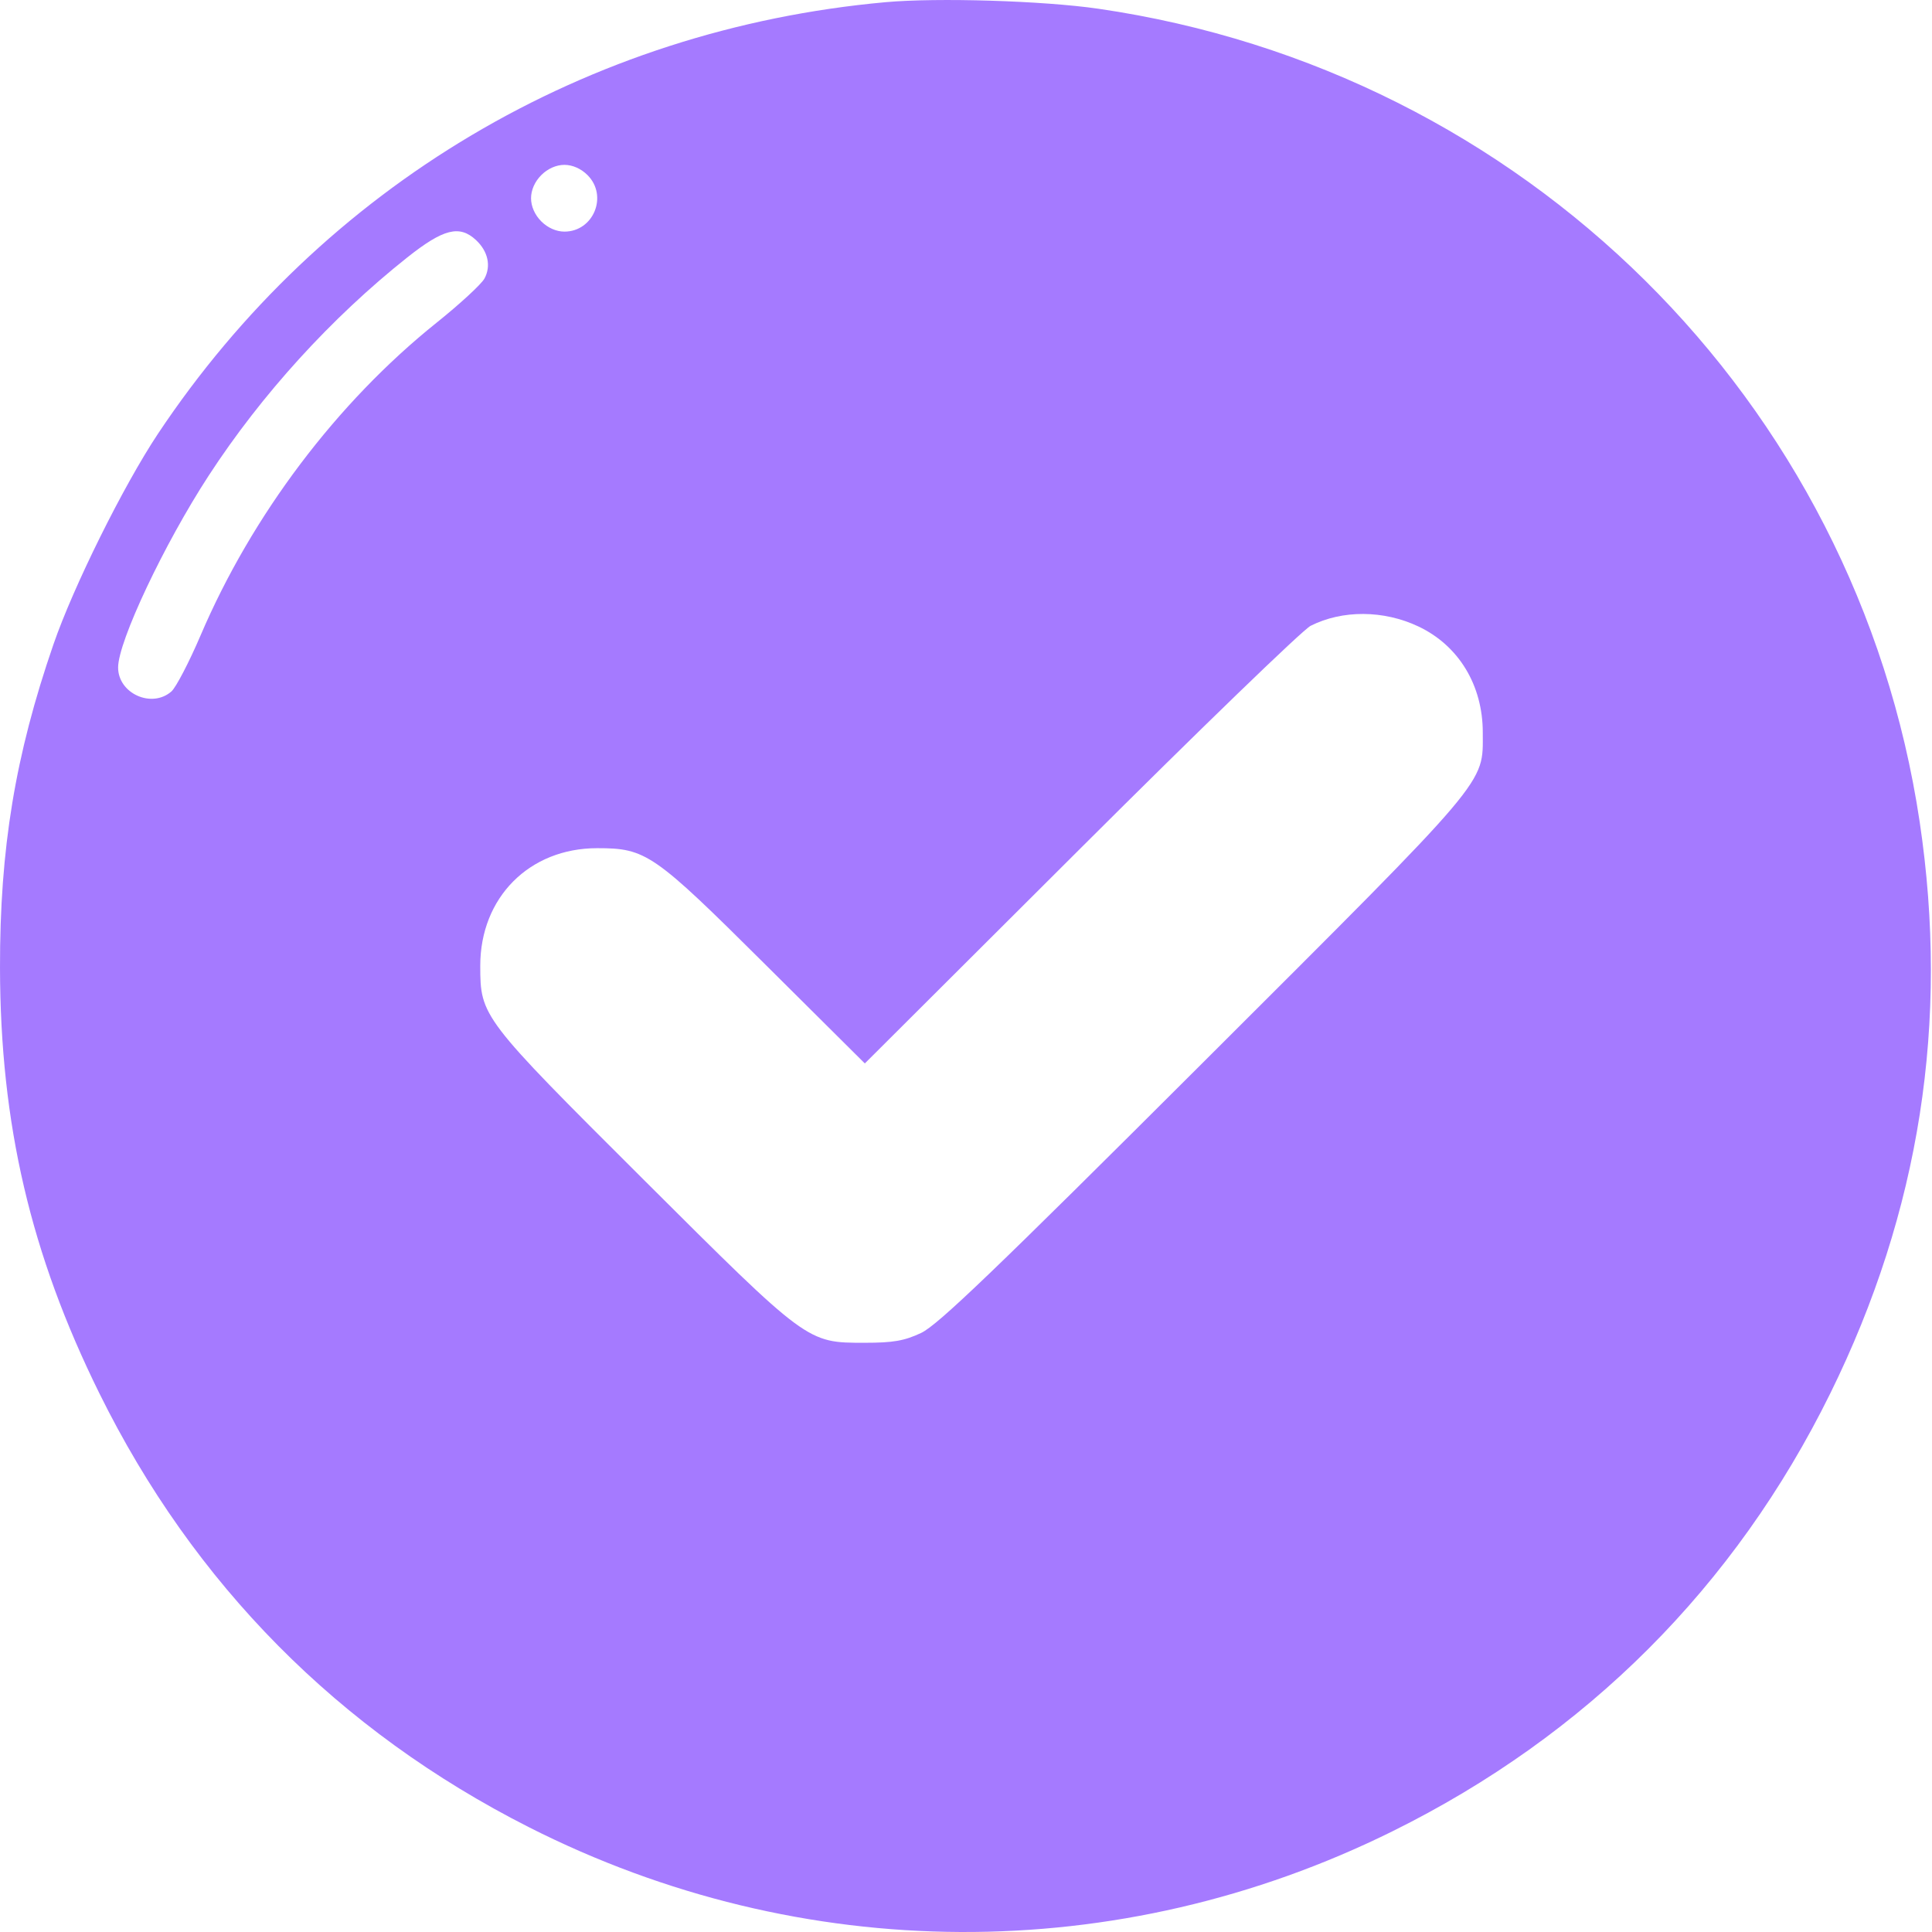 <?xml version="1.0" encoding="UTF-8"?> <svg xmlns="http://www.w3.org/2000/svg" width="60" height="60" viewBox="0 0 60 60" fill="none"><path fill-rule="evenodd" clip-rule="evenodd" d="M27.5 0.068C18.231 0.907 10.025 5.776 4.903 13.475C3.832 15.086 2.278 18.217 1.658 20.017C0.471 23.461 -0.006 26.352 5.74339e-05 30.056C0.008 34.909 0.951 38.947 3.085 43.269C6.013 49.199 10.522 53.754 16.427 56.746C24.9 61.039 34.727 61.087 43.241 56.874C49.267 53.894 53.884 49.276 56.843 43.269C59.622 37.629 60.544 31.726 59.617 25.522C57.658 12.423 47.324 2.193 34.109 0.271C32.398 0.023 29.115 -0.078 27.5 0.068ZM18.246 5.438C18.889 6.08 18.434 7.193 17.528 7.193C17.276 7.193 17.01 7.075 16.81 6.875C16.609 6.674 16.492 6.409 16.492 6.156C16.492 5.904 16.609 5.638 16.81 5.438C17.01 5.237 17.276 5.12 17.528 5.12C17.78 5.12 18.046 5.237 18.246 5.438ZM14.782 7.455C15.156 7.804 15.257 8.261 15.045 8.651C14.95 8.826 14.281 9.443 13.557 10.023C10.463 12.502 7.825 15.997 6.229 19.733C5.873 20.566 5.465 21.349 5.323 21.474C4.712 22.008 3.668 21.538 3.668 20.729C3.668 19.923 5.097 16.896 6.481 14.771C8.121 12.251 10.292 9.866 12.647 7.996C13.769 7.106 14.27 6.978 14.782 7.455ZM44.049 19.455C45.3 20.046 46.049 21.279 46.049 22.748C46.049 24.377 46.343 24.031 37.374 32.984C30.875 39.471 29.122 41.154 28.604 41.397C28.083 41.641 27.74 41.701 26.855 41.701C25.059 41.701 25.098 41.73 19.963 36.61C14.953 31.616 14.915 31.565 14.915 29.991C14.915 27.873 16.439 26.341 18.545 26.341C20.065 26.341 20.295 26.5 23.772 29.958L26.858 33.026L33.56 26.342C37.246 22.665 40.46 19.557 40.703 19.435C41.688 18.938 42.972 18.945 44.049 19.455Z" fill="#A57AFF"></path></svg> 